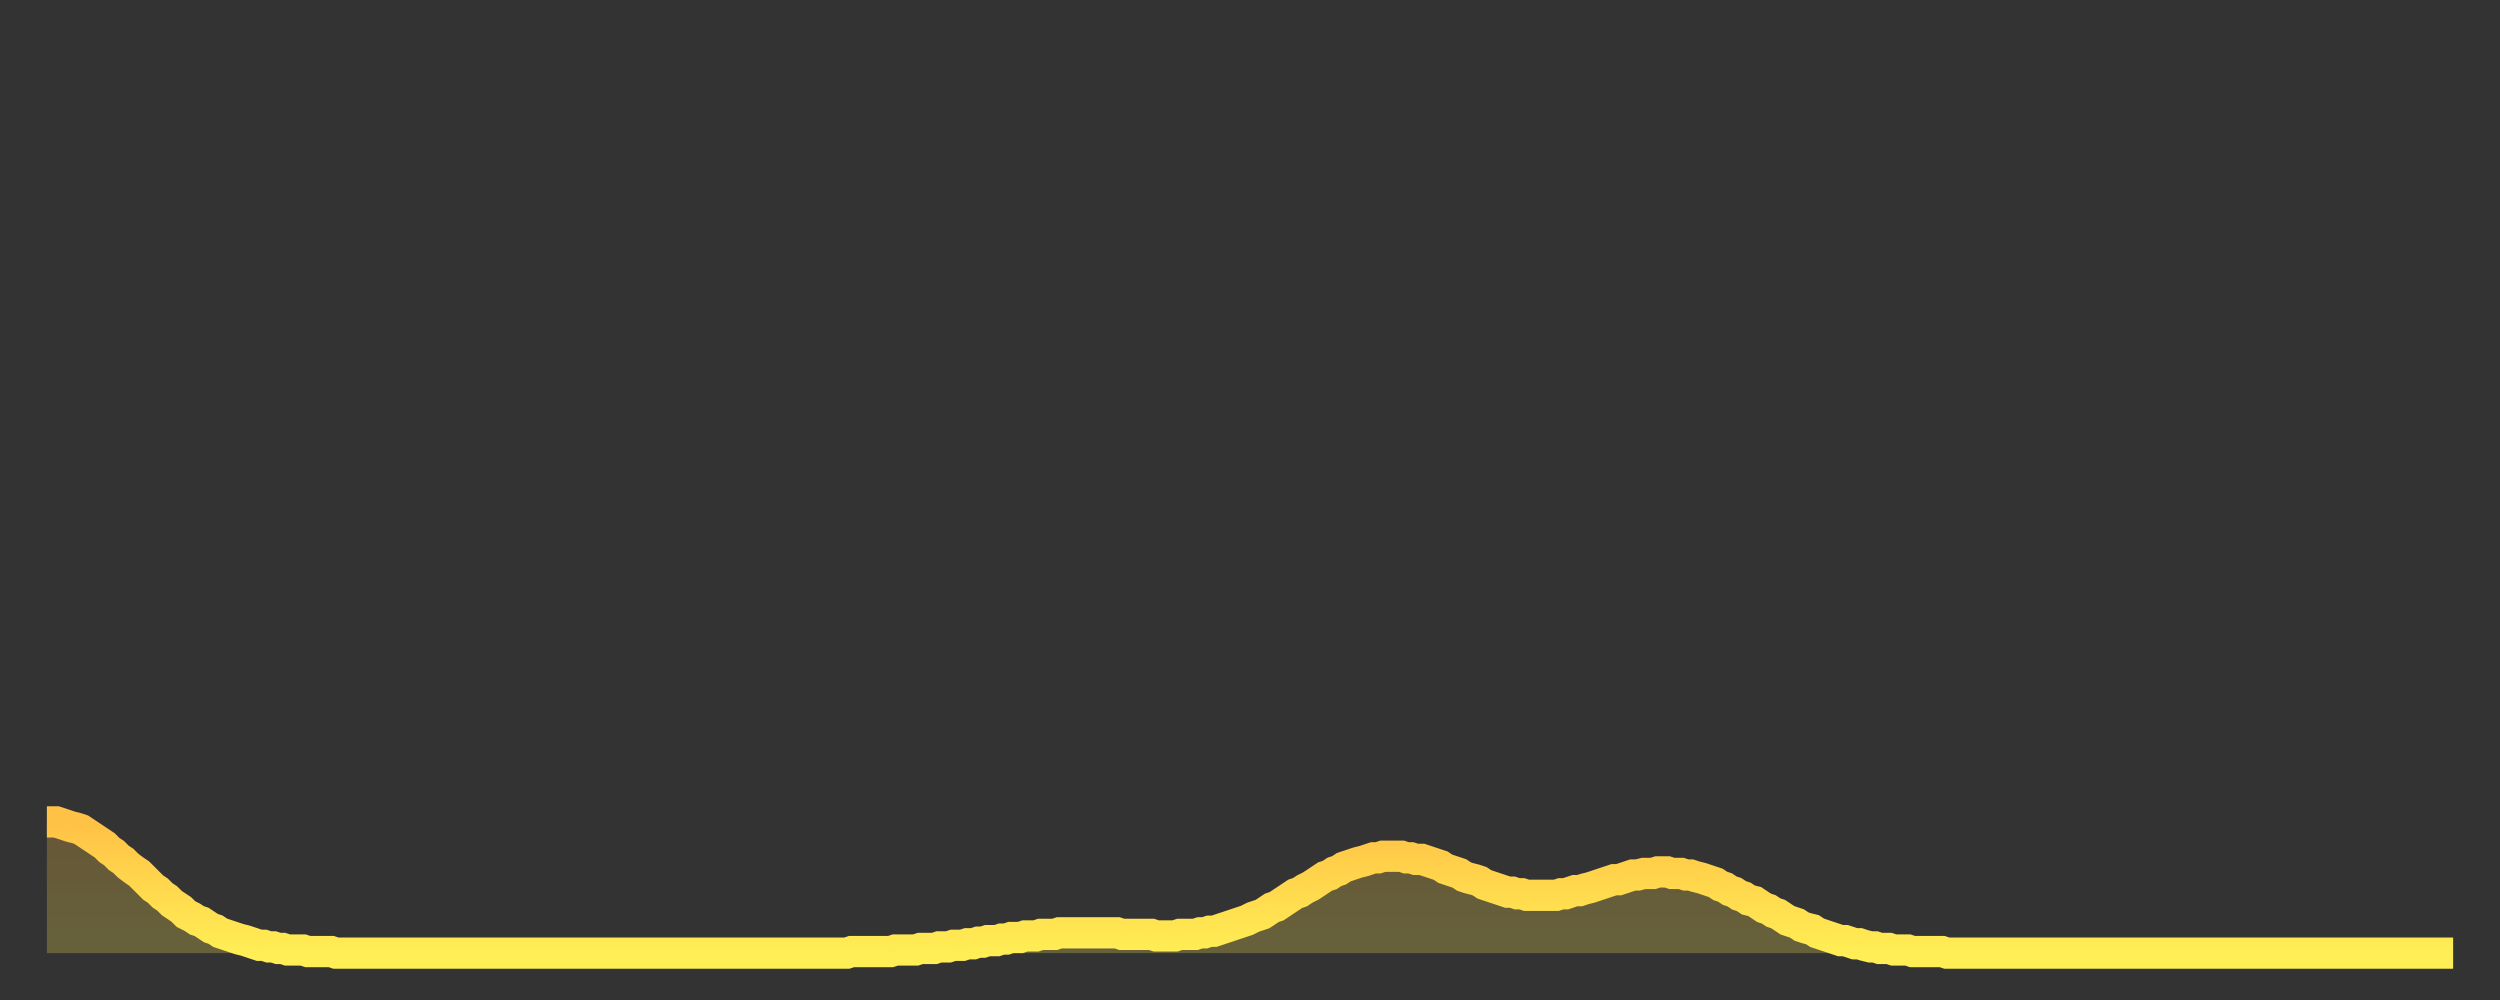 <?xml version="1.0" encoding="utf-8" ?>
<svg baseProfile="full" height="64" version="1.1" width="160" xmlns="http://www.w3.org/2000/svg" xmlns:ev="http://www.w3.org/2001/xml-events" xmlns:xlink="http://www.w3.org/1999/xlink"><rect width="100%" height="100%" fill="#333333" stroke="none"/><defs><linearGradient id="id466908" x1="0" x2="0" y1="0" y2="1"><stop offset="0%" stop-color="#ffc146" /><stop offset="50%" stop-color="#ffd84d" /><stop offset="100%" stop-color="#ffee55" /></linearGradient></defs><g transform="translate(3,3)"><g><path d="M 0.0 49.6 0.3 49.6 0.6 49.6 0.9 49.7 1.2 49.8 1.5 49.9 1.9 50.0 2.2 50.1 2.5 50.3 2.8 50.5 3.1 50.7 3.4 50.9 3.7 51.1 4.0 51.4 4.3 51.6 4.6 51.9 4.9 52.1 5.2 52.4 5.6 52.7 5.9 52.9 6.2 53.2 6.5 53.5 6.8 53.8 7.1 54.0 7.4 54.3 7.7 54.5 8.0 54.8 8.3 55.0 8.6 55.2 8.9 55.5 9.3 55.7 9.6 55.9 9.9 56.0 10.2 56.2 10.5 56.4 10.8 56.5 11.1 56.7 11.4 56.8 11.7 56.9 12.0 57.0 12.3 57.1 12.7 57.2 13.0 57.3 13.3 57.4 13.6 57.5 13.9 57.5 14.2 57.6 14.5 57.6 14.8 57.7 15.1 57.7 15.4 57.8 15.7 57.8 16.0 57.8 16.4 57.8 16.7 57.9 17.0 57.9 17.3 57.9 17.6 57.9 17.9 57.9 18.2 57.9 18.5 58.0 18.8 58.0 19.1 58.0 19.4 58.0 19.8 58.0 20.1 58.0 20.4 58.0 20.7 58.0 21.0 58.0 21.3 58.0 21.6 58.0 21.9 58.0 22.2 58.0 22.5 58.0 22.8 58.0 23.1 58.0 23.5 58.0 23.8 58.0 24.1 58.0 24.4 58.0 24.7 58.0 25.0 58.0 25.3 58.0 25.6 58.0 25.9 58.0 26.2 58.0 26.5 58.0 26.8 58.0 27.2 58.0 27.5 58.0 27.8 58.0 28.1 58.0 28.4 58.0 28.7 58.0 29.0 58.0 29.3 58.0 29.6 58.0 29.9 58.0 30.2 58.0 30.6 58.0 30.9 58.0 31.2 58.0 31.5 58.0 31.8 58.0 32.1 58.0 32.4 58.0 32.7 58.0 33.0 58.0 33.3 58.0 33.6 58.0 33.9 58.0 34.3 58.0 34.6 58.0 34.9 58.0 35.2 58.0 35.5 58.0 35.8 58.0 36.1 58.0 36.4 58.0 36.7 58.0 37.0 58.0 37.3 58.0 37.7 58.0 38.0 58.0 38.3 58.0 38.6 58.0 38.9 58.0 39.2 58.0 39.5 58.0 39.8 58.0 40.1 58.0 40.4 58.0 40.7 58.0 41.0 58.0 41.4 58.0 41.7 58.0 42.0 58.0 42.3 58.0 42.6 58.0 42.9 58.0 43.2 58.0 43.5 58.0 43.8 58.0 44.1 58.0 44.4 58.0 44.7 58.0 45.1 58.0 45.4 58.0 45.7 58.0 46.0 58.0 46.3 58.0 46.6 58.0 46.9 58.0 47.2 58.0 47.5 58.0 47.8 58.0 48.1 58.0 48.5 58.0 48.8 58.0 49.1 58.0 49.4 58.0 49.7 58.0 50.0 58.0 50.3 58.0 50.6 58.0 50.9 58.0 51.2 58.0 51.5 57.9 51.8 57.9 52.2 57.9 52.5 57.9 52.8 57.9 53.1 57.9 53.4 57.9 53.7 57.9 54.0 57.9 54.3 57.8 54.6 57.8 54.9 57.8 55.2 57.8 55.6 57.8 55.9 57.7 56.2 57.7 56.5 57.7 56.8 57.7 57.1 57.6 57.4 57.6 57.7 57.6 58.0 57.5 58.3 57.5 58.6 57.5 58.9 57.4 59.3 57.4 59.6 57.3 59.9 57.3 60.2 57.2 60.5 57.2 60.8 57.2 61.1 57.1 61.4 57.1 61.7 57.0 62.0 57.0 62.3 57.0 62.6 56.9 63.0 56.9 63.3 56.9 63.6 56.8 63.9 56.8 64.2 56.8 64.5 56.8 64.8 56.7 65.1 56.7 65.4 56.7 65.7 56.7 66.0 56.7 66.4 56.7 66.7 56.7 67.0 56.7 67.3 56.7 67.6 56.7 67.9 56.7 68.2 56.7 68.5 56.7 68.8 56.8 69.1 56.8 69.4 56.8 69.7 56.8 70.1 56.8 70.4 56.8 70.7 56.8 71.0 56.9 71.3 56.9 71.6 56.9 71.9 56.9 72.2 56.9 72.5 56.8 72.8 56.8 73.1 56.8 73.5 56.8 73.8 56.7 74.1 56.7 74.4 56.6 74.7 56.6 75.0 56.5 75.3 56.4 75.6 56.3 75.9 56.2 76.2 56.1 76.5 56.0 76.8 55.9 77.2 55.7 77.5 55.6 77.8 55.5 78.1 55.3 78.4 55.1 78.7 55.0 79.0 54.8 79.3 54.6 79.6 54.4 79.9 54.2 80.2 54.1 80.5 53.9 80.9 53.7 81.2 53.5 81.5 53.3 81.8 53.1 82.1 53.0 82.4 52.8 82.7 52.7 83.0 52.5 83.3 52.4 83.6 52.3 83.9 52.2 84.3 52.1 84.6 52.0 84.9 51.9 85.2 51.9 85.5 51.8 85.8 51.8 86.1 51.8 86.4 51.8 86.7 51.8 87.0 51.9 87.3 51.9 87.6 52.0 88.0 52.0 88.3 52.1 88.6 52.2 88.9 52.3 89.2 52.4 89.5 52.6 89.8 52.7 90.1 52.8 90.4 52.9 90.7 53.1 91.0 53.2 91.4 53.3 91.7 53.4 92.0 53.6 92.3 53.7 92.6 53.8 92.9 53.9 93.2 54.0 93.5 54.1 93.8 54.1 94.1 54.2 94.4 54.2 94.7 54.3 95.1 54.3 95.4 54.3 95.7 54.3 96.0 54.3 96.3 54.3 96.6 54.3 96.9 54.2 97.2 54.2 97.5 54.1 97.8 54.0 98.1 54.0 98.4 53.9 98.8 53.8 99.1 53.7 99.4 53.6 99.7 53.5 100.0 53.4 100.3 53.3 100.6 53.3 100.9 53.2 101.2 53.1 101.5 53.0 101.8 53.0 102.2 52.9 102.5 52.9 102.8 52.9 103.1 52.8 103.4 52.8 103.7 52.8 104.0 52.9 104.3 52.9 104.6 52.9 104.9 53.0 105.2 53.0 105.5 53.1 105.9 53.2 106.2 53.3 106.5 53.4 106.8 53.5 107.1 53.7 107.4 53.8 107.7 54.0 108.0 54.1 108.3 54.3 108.6 54.4 108.9 54.6 109.3 54.7 109.6 54.9 109.9 55.1 110.2 55.2 110.5 55.4 110.8 55.5 111.1 55.7 111.4 55.9 111.7 56.0 112.0 56.1 112.3 56.3 112.6 56.4 113.0 56.5 113.3 56.7 113.6 56.8 113.9 56.9 114.2 57.0 114.5 57.1 114.8 57.2 115.1 57.2 115.4 57.3 115.7 57.4 116.0 57.4 116.3 57.5 116.7 57.6 117.0 57.6 117.3 57.7 117.6 57.7 117.9 57.7 118.2 57.8 118.5 57.8 118.8 57.8 119.1 57.8 119.4 57.9 119.7 57.9 120.1 57.9 120.4 57.9 120.7 57.9 121.0 57.9 121.3 57.9 121.6 58.0 121.9 58.0 122.2 58.0 122.5 58.0 122.8 58.0 123.1 58.0 123.4 58.0 123.8 58.0 124.1 58.0 124.4 58.0 124.7 58.0 125.0 58.0 125.3 58.0 125.6 58.0 125.9 58.0 126.2 58.0 126.5 58.0 126.8 58.0 127.2 58.0 127.5 58.0 127.8 58.0 128.1 58.0 128.4 58.0 128.7 58.0 129.0 58.0 129.3 58.0 129.6 58.0 129.9 58.0 130.2 58.0 130.5 58.0 130.9 58.0 131.2 58.0 131.5 58.0 131.8 58.0 132.1 58.0 132.4 58.0 132.7 58.0 133.0 58.0 133.3 58.0 133.6 58.0 133.9 58.0 134.2 58.0 134.6 58.0 134.9 58.0 135.2 58.0 135.5 58.0 135.8 58.0 136.1 58.0 136.4 58.0 136.7 58.0 137.0 58.0 137.3 58.0 137.6 58.0 138.0 58.0 138.3 58.0 138.6 58.0 138.9 58.0 139.2 58.0 139.5 58.0 139.8 58.0 140.1 58.0 140.4 58.0 140.7 58.0 141.0 58.0 141.3 58.0 141.7 58.0 142.0 58.0 142.3 58.0 142.6 58.0 142.9 58.0 143.2 58.0 143.5 58.0 143.8 58.0 144.1 58.0 144.4 58.0 144.7 58.0 145.1 58.0 145.4 58.0 145.7 58.0 146.0 58.0 146.3 58.0 146.6 58.0 146.9 58.0 147.2 58.0 147.5 58.0 147.8 58.0 148.1 58.0 148.4 58.0 148.8 58.0 149.1 58.0 149.4 58.0 149.7 58.0 150.0 58.0 150.3 58.0 150.6 58.0 150.9 58.0 151.2 58.0 151.5 58.0 151.8 58.0 152.1 58.0 152.5 58.0 152.8 58.0 153.1 58.0 153.4 58.0 153.7 58.0 154.0 58.0" fill="none" id="graph-curve" opacity="1" stroke="url(#id466908)" stroke-width="2" /><path d="M 0 58 L 0.0 49.6 0.3 49.6 0.6 49.6 0.9 49.7 1.2 49.8 1.5 49.9 1.9 50.0 2.2 50.1 2.5 50.3 2.8 50.5 3.1 50.7 3.4 50.9 3.7 51.1 4.0 51.4 4.3 51.6 4.6 51.9 4.9 52.1 5.2 52.4 5.6 52.7 5.9 52.9 6.2 53.2 6.5 53.5 6.8 53.8 7.1 54.0 7.4 54.3 7.7 54.5 8.0 54.8 8.3 55.0 8.6 55.2 8.9 55.5 9.3 55.7 9.6 55.9 9.9 56.0 10.2 56.2 10.5 56.4 10.8 56.5 11.1 56.7 11.4 56.8 11.7 56.9 12.0 57.0 12.3 57.1 12.7 57.2 13.0 57.3 13.3 57.4 13.6 57.5 13.9 57.5 14.2 57.6 14.5 57.6 14.8 57.7 15.1 57.7 15.4 57.8 15.7 57.8 16.0 57.8 16.4 57.8 16.7 57.9 17.0 57.9 17.3 57.9 17.6 57.9 17.9 57.9 18.2 57.9 18.5 58.0 18.8 58.0 19.1 58.0 19.4 58.0 19.8 58.0 20.1 58.0 20.4 58.0 20.7 58.0 21.0 58.0 21.3 58.0 21.6 58.0 21.9 58.0 22.2 58.0 22.5 58.0 22.8 58.0 23.1 58.0 23.5 58.0 23.8 58.0 24.1 58.0 24.4 58.0 24.7 58.0 25.0 58.0 25.3 58.0 25.6 58.0 25.9 58.0 26.2 58.0 26.5 58.0 26.8 58.0 27.2 58.0 27.5 58.0 27.8 58.0 28.1 58.0 28.4 58.0 28.7 58.0 29.0 58.0 29.3 58.0 29.6 58.0 29.9 58.0 30.2 58.0 30.6 58.0 30.9 58.0 31.2 58.0 31.5 58.0 31.8 58.0 32.1 58.0 32.4 58.0 32.7 58.0 33.0 58.0 33.3 58.0 33.6 58.0 33.9 58.0 34.3 58.0 34.6 58.0 34.9 58.0 35.2 58.0 35.5 58.0 35.8 58.0 36.1 58.0 36.4 58.0 36.7 58.0 37.0 58.0 37.3 58.0 37.7 58.0 38.0 58.0 38.3 58.0 38.6 58.0 38.9 58.0 39.2 58.0 39.5 58.0 39.8 58.0 40.1 58.0 40.4 58.0 40.7 58.0 41.0 58.0 41.4 58.0 41.7 58.0 42.0 58.0 42.3 58.0 42.6 58.0 42.9 58.0 43.2 58.0 43.5 58.0 43.8 58.0 44.1 58.0 44.4 58.0 44.7 58.0 45.1 58.0 45.4 58.0 45.7 58.0 46.0 58.0 46.3 58.0 46.6 58.0 46.9 58.0 47.2 58.0 47.5 58.0 47.8 58.0 48.1 58.0 48.5 58.0 48.8 58.0 49.1 58.0 49.4 58.0 49.7 58.0 50.0 58.0 50.3 58.0 50.6 58.0 50.9 58.0 51.2 58.0 51.5 57.9 51.8 57.9 52.2 57.9 52.5 57.9 52.8 57.9 53.1 57.9 53.4 57.9 53.7 57.9 54.0 57.9 54.3 57.8 54.6 57.8 54.9 57.8 55.2 57.8 55.6 57.8 55.9 57.7 56.2 57.7 56.5 57.7 56.8 57.7 57.1 57.6 57.4 57.6 57.7 57.6 58.0 57.5 58.3 57.5 58.6 57.5 58.9 57.4 59.3 57.4 59.6 57.3 59.9 57.3 60.2 57.2 60.5 57.2 60.8 57.2 61.1 57.1 61.4 57.1 61.7 57.0 62.0 57.0 62.3 57.0 62.6 56.9 63.0 56.9 63.3 56.9 63.6 56.8 63.9 56.8 64.2 56.8 64.5 56.8 64.8 56.7 65.1 56.7 65.4 56.7 65.7 56.7 66.0 56.7 66.4 56.7 66.7 56.7 67.0 56.7 67.3 56.7 67.6 56.7 67.9 56.7 68.2 56.7 68.5 56.7 68.8 56.8 69.1 56.8 69.4 56.8 69.7 56.8 70.1 56.8 70.4 56.8 70.7 56.8 71.0 56.9 71.3 56.9 71.6 56.9 71.9 56.9 72.2 56.9 72.5 56.8 72.8 56.8 73.1 56.8 73.5 56.8 73.8 56.7 74.1 56.7 74.4 56.6 74.7 56.6 75.0 56.5 75.3 56.4 75.6 56.3 75.9 56.2 76.2 56.1 76.5 56.0 76.8 55.9 77.2 55.7 77.5 55.6 77.8 55.5 78.1 55.3 78.4 55.1 78.7 55.0 79.0 54.8 79.3 54.6 79.6 54.4 79.9 54.2 80.2 54.1 80.5 53.9 80.9 53.7 81.2 53.5 81.5 53.3 81.8 53.1 82.1 53.0 82.4 52.8 82.7 52.7 83.0 52.5 83.3 52.4 83.6 52.3 83.9 52.2 84.3 52.1 84.6 52.0 84.9 51.9 85.2 51.9 85.5 51.8 85.8 51.8 86.1 51.8 86.4 51.8 86.7 51.8 87.0 51.9 87.3 51.9 87.6 52.0 88.0 52.0 88.3 52.1 88.6 52.2 88.9 52.3 89.2 52.4 89.5 52.6 89.8 52.7 90.1 52.8 90.4 52.9 90.7 53.1 91.0 53.2 91.4 53.3 91.7 53.4 92.0 53.6 92.3 53.7 92.6 53.8 92.9 53.9 93.2 54.0 93.5 54.1 93.8 54.1 94.1 54.2 94.4 54.2 94.7 54.3 95.1 54.3 95.4 54.3 95.7 54.3 96.0 54.3 96.3 54.3 96.6 54.3 96.9 54.2 97.2 54.2 97.5 54.1 97.8 54.0 98.1 54.0 98.4 53.9 98.8 53.8 99.1 53.7 99.4 53.6 99.7 53.5 100.0 53.4 100.3 53.3 100.6 53.3 100.9 53.2 101.2 53.1 101.5 53.0 101.8 53.0 102.2 52.9 102.5 52.9 102.8 52.9 103.1 52.8 103.4 52.8 103.7 52.8 104.0 52.9 104.3 52.9 104.6 52.9 104.9 53.0 105.2 53.0 105.5 53.1 105.9 53.2 106.2 53.3 106.5 53.4 106.8 53.5 107.1 53.7 107.4 53.8 107.7 54.0 108.0 54.1 108.3 54.3 108.6 54.4 108.9 54.6 109.3 54.7 109.6 54.9 109.9 55.1 110.2 55.2 110.5 55.4 110.8 55.5 111.1 55.7 111.4 55.9 111.7 56.0 112.0 56.1 112.3 56.3 112.6 56.4 113.0 56.5 113.3 56.7 113.6 56.8 113.9 56.9 114.2 57.0 114.5 57.1 114.8 57.2 115.1 57.2 115.4 57.3 115.7 57.4 116.0 57.4 116.3 57.5 116.7 57.6 117.0 57.6 117.3 57.7 117.6 57.7 117.9 57.7 118.2 57.8 118.5 57.8 118.8 57.8 119.1 57.8 119.4 57.9 119.7 57.9 120.1 57.9 120.4 57.9 120.7 57.9 121.0 57.9 121.3 57.9 121.6 58.0 121.9 58.0 122.2 58.0 122.5 58.0 122.8 58.0 123.1 58.0 123.4 58.0 123.8 58.0 124.1 58.0 124.4 58.0 124.7 58.0 125.0 58.0 125.3 58.0 125.6 58.0 125.9 58.0 126.2 58.0 126.5 58.0 126.8 58.0 127.2 58.0 127.5 58.0 127.8 58.0 128.1 58.0 128.4 58.0 128.7 58.0 129.0 58.0 129.3 58.0 129.6 58.0 129.9 58.0 130.2 58.0 130.5 58.0 130.9 58.0 131.2 58.0 131.5 58.0 131.8 58.0 132.1 58.0 132.4 58.0 132.7 58.0 133.0 58.0 133.3 58.0 133.6 58.0 133.9 58.0 134.2 58.0 134.6 58.0 134.9 58.0 135.2 58.0 135.5 58.0 135.8 58.0 136.1 58.0 136.4 58.0 136.7 58.0 137.0 58.0 137.3 58.0 137.6 58.0 138.0 58.0 138.3 58.0 138.6 58.0 138.9 58.0 139.2 58.0 139.5 58.0 139.8 58.0 140.1 58.0 140.4 58.0 140.7 58.0 141.0 58.0 141.3 58.0 141.7 58.0 142.0 58.0 142.3 58.0 142.6 58.0 142.9 58.0 143.2 58.0 143.5 58.0 143.8 58.0 144.1 58.0 144.4 58.0 144.7 58.0 145.1 58.0 145.4 58.0 145.7 58.0 146.0 58.0 146.3 58.0 146.6 58.0 146.9 58.0 147.2 58.0 147.5 58.0 147.8 58.0 148.1 58.0 148.4 58.0 148.8 58.0 149.1 58.0 149.4 58.0 149.7 58.0 150.0 58.0 150.3 58.0 150.6 58.0 150.9 58.0 151.2 58.0 151.5 58.0 151.8 58.0 152.1 58.0 152.5 58.0 152.8 58.0 153.1 58.0 153.4 58.0 153.7 58.0 154.0 58.0 154 58" fill="url(#id466908)" fill-opacity=".25" id="graph-shadow" /></g></g></svg>